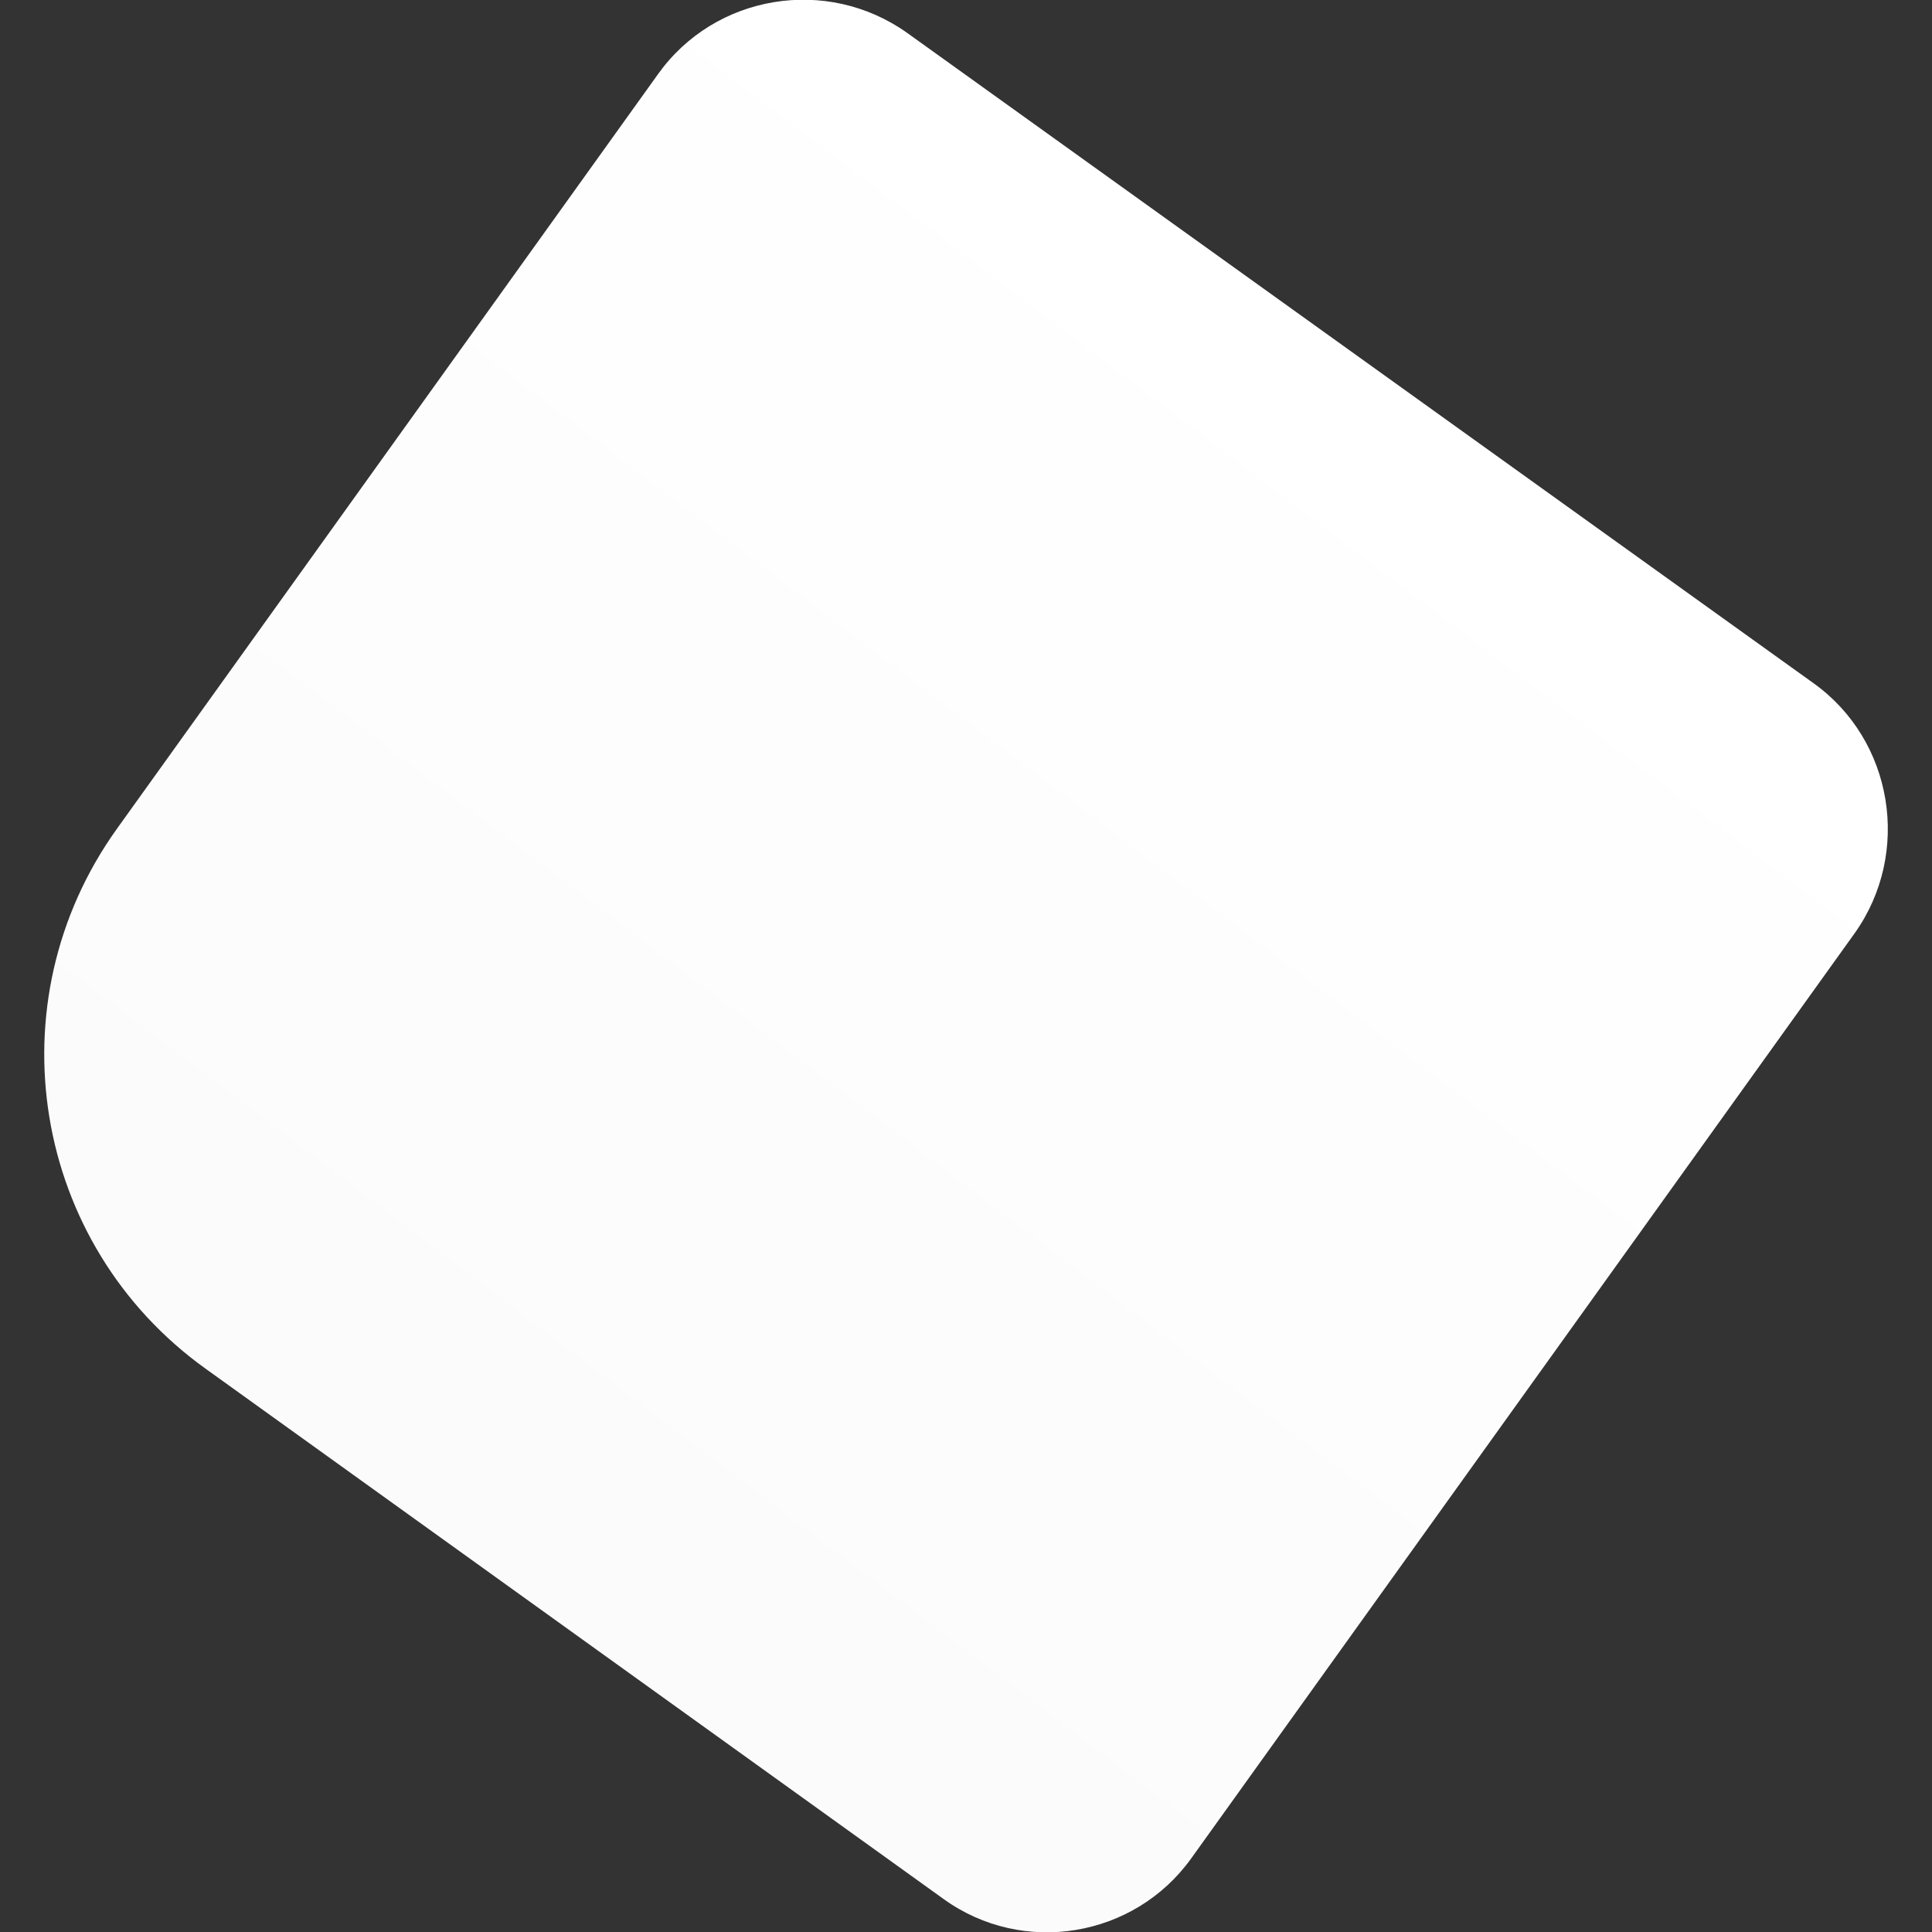 <?xml version="1.0" encoding="utf-8"?>
<!-- Generator: Adobe Illustrator 28.2.0, SVG Export Plug-In . SVG Version: 6.00 Build 0)  -->
<svg version="1.1" id="Layer_1" xmlns="http://www.w3.org/2000/svg" xmlns:xlink="http://www.w3.org/1999/xlink" x="0px" y="0px"
	 width="200px" height="200px" viewBox="0 0 200 200" style="enable-background:new 0 0 200 200;" xml:space="preserve">
<rect x="0" y="0" width="200" height="200" fill="#333333" stroke="none"/>
<style type="text/css">
	.st0{fill:url(#SVGID_1_);}
</style>
<linearGradient id="SVGID_1_" gradientUnits="userSpaceOnUse" x1="-1691.72" y1="-715.536" x2="-1827.062" y2="-719.122" gradientTransform="matrix(-0.662 0.923 -0.91 -0.652 -1719.689 1253.495)">
	<stop  offset="2.617977e-03" style="stop-color:#FAFBFA"/>
	<stop  offset="1" style="stop-color:#FFFFFF"/>
</linearGradient>
<path class="st0" d="M12.1,85.8l56-78.1C74-0.6,85.6-2.5,93.9,3.4l93.8,67.3c8.3,5.9,10.2,17.6,4.3,25.9l-68.7,95.8
	c-5.9,8.2-17.4,10.1-25.6,4.2l-76.4-54.9C3.3,128.8-0.8,103.8,12.1,85.8z"/>
</svg>
